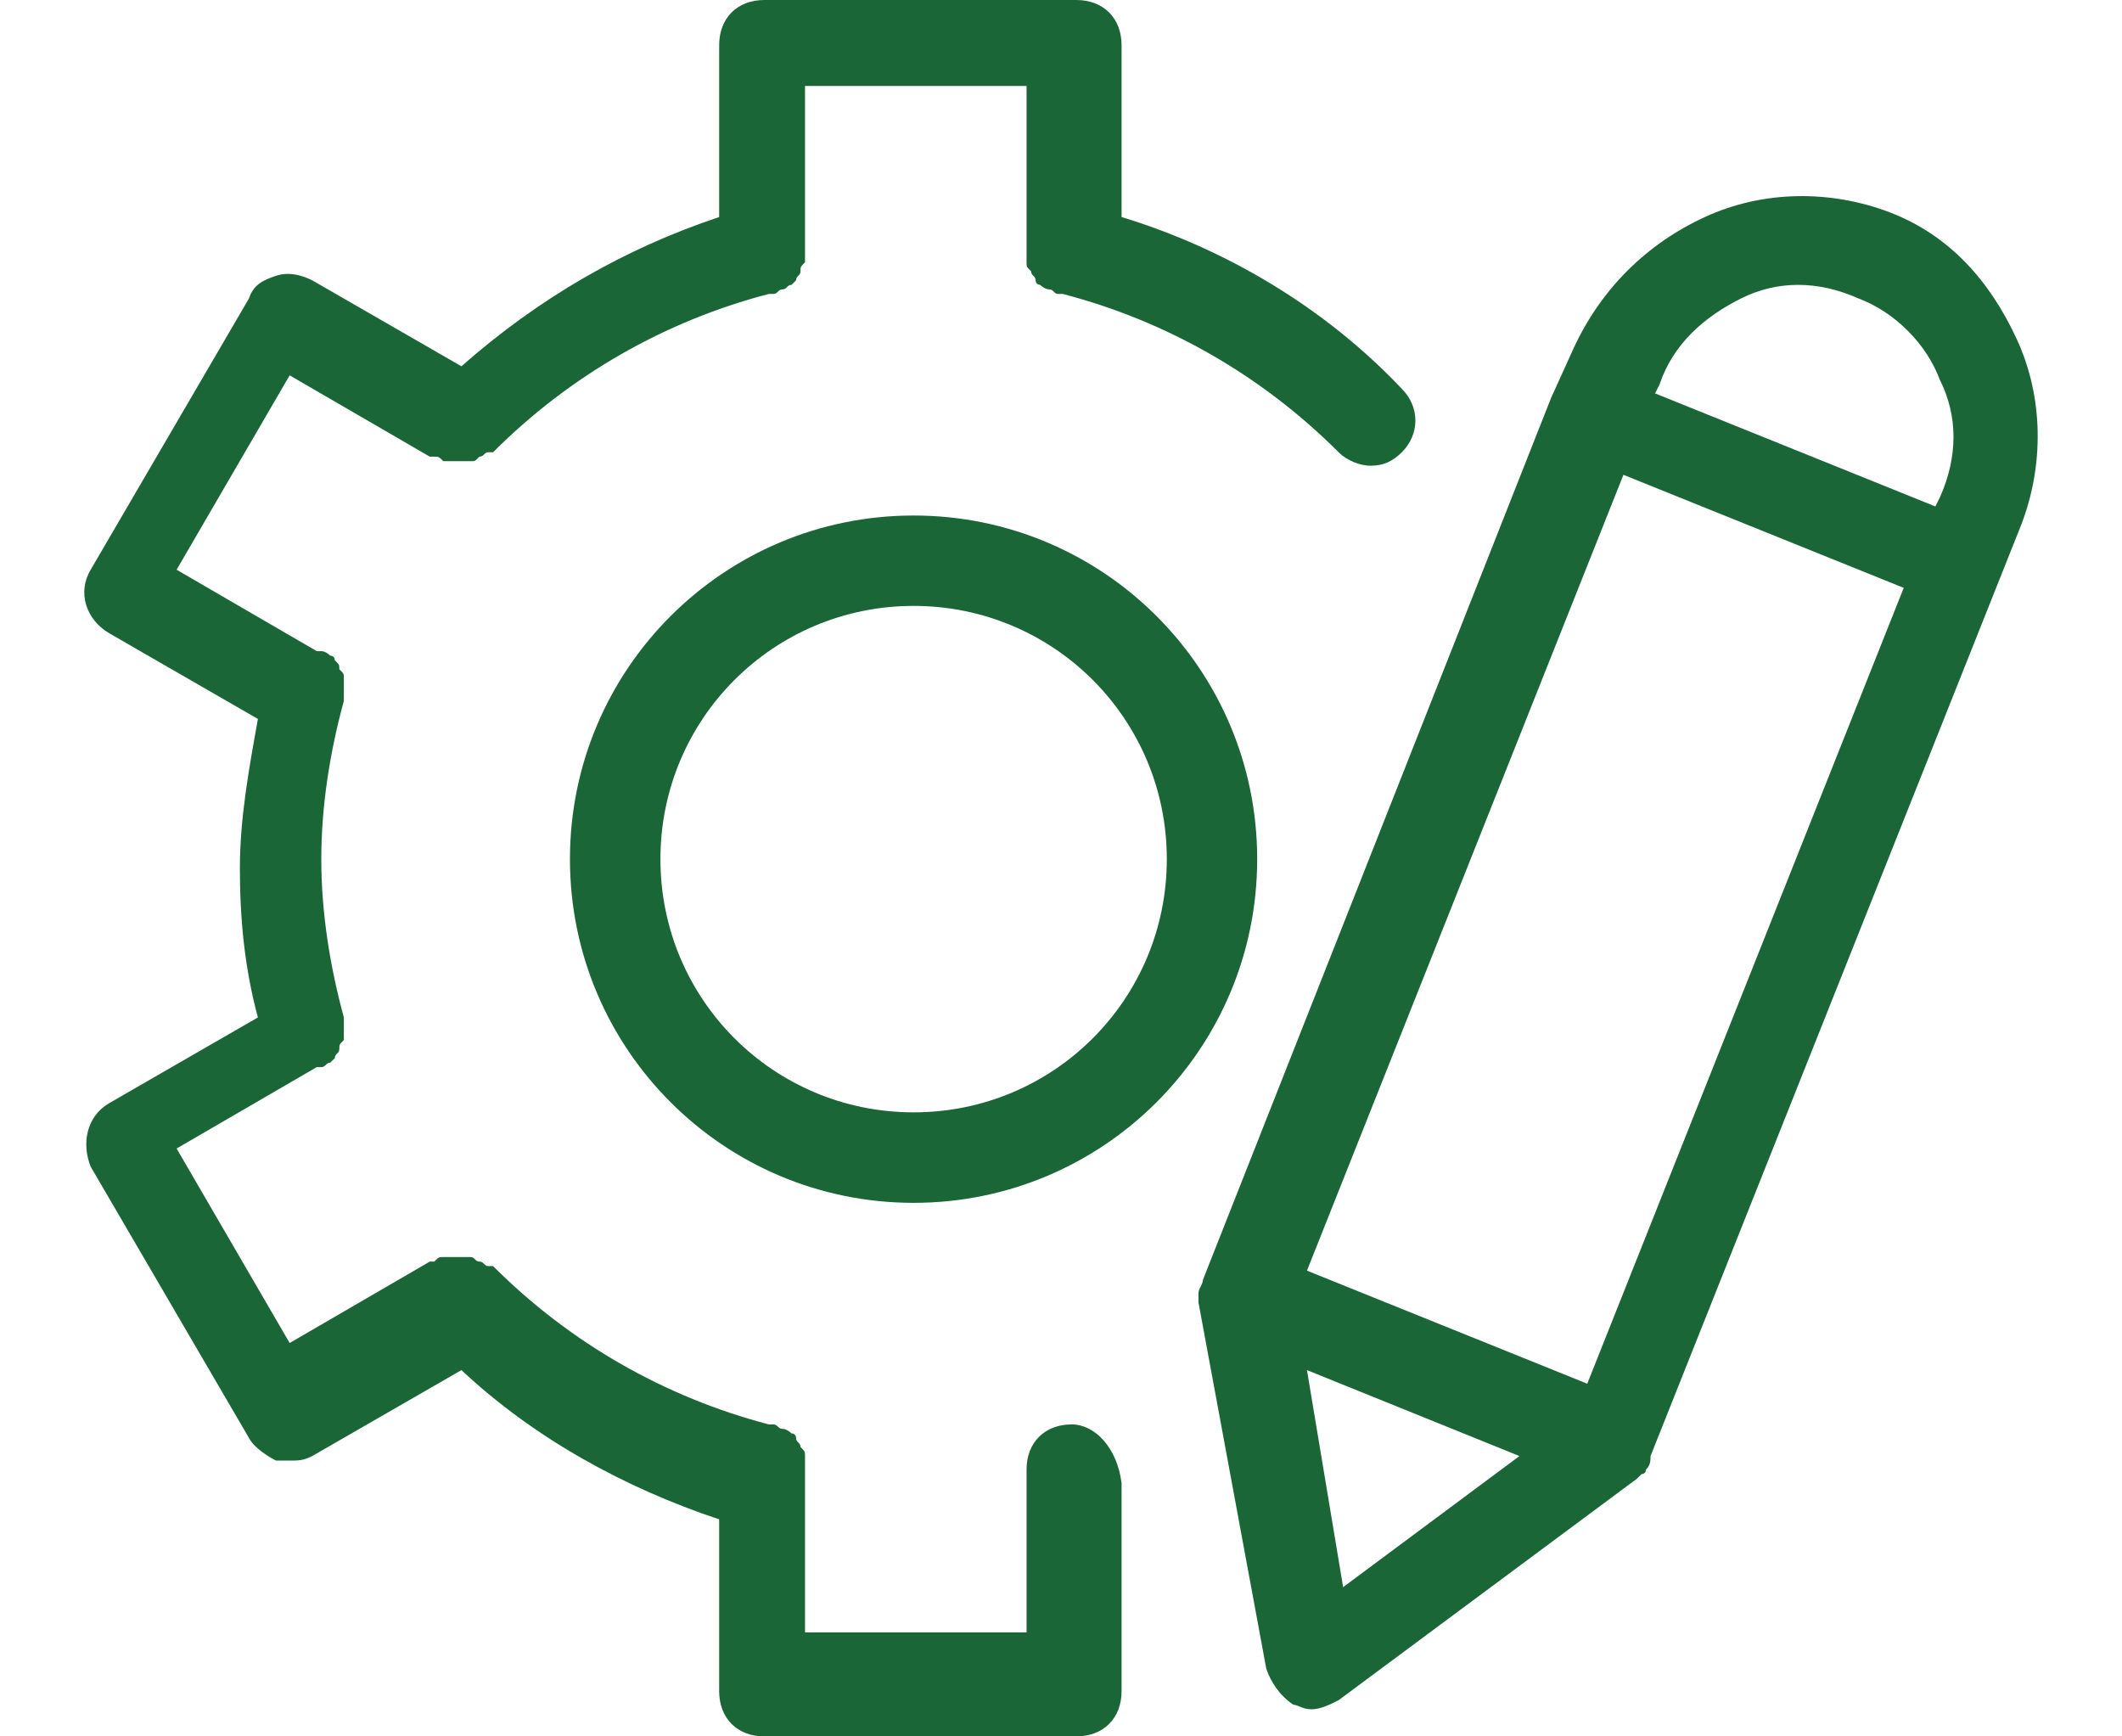 <svg width="22" height="18" viewBox="0 0 22 18" fill="none" xmlns="http://www.w3.org/2000/svg">
<path d="M11.112 14.766C10.831 14.766 10.643 14.953 10.643 15.234V16.922H8.346V15.234C8.346 15.234 8.346 15.234 8.346 15.188C8.346 15.141 8.346 15.141 8.346 15.094C8.346 15.047 8.346 15.047 8.299 15C8.299 14.953 8.253 14.953 8.253 14.906C8.253 14.859 8.206 14.859 8.206 14.859C8.206 14.859 8.159 14.812 8.112 14.812C8.065 14.812 8.065 14.766 8.018 14.766C8.018 14.766 8.018 14.766 7.971 14.766C6.893 14.484 5.909 13.922 5.112 13.125C5.112 13.125 5.112 13.125 5.065 13.125C5.018 13.125 5.018 13.078 4.971 13.078C4.924 13.078 4.924 13.031 4.878 13.031C4.831 13.031 4.831 13.031 4.784 13.031C4.737 13.031 4.737 13.031 4.69 13.031C4.643 13.031 4.643 13.031 4.596 13.031C4.549 13.031 4.549 13.031 4.503 13.078H4.456L3.003 13.922L1.831 11.906L3.284 11.062C3.284 11.062 3.284 11.062 3.331 11.062C3.378 11.062 3.378 11.016 3.424 11.016L3.471 10.969C3.471 10.922 3.518 10.922 3.518 10.875C3.518 10.828 3.518 10.828 3.565 10.781C3.565 10.734 3.565 10.734 3.565 10.688C3.565 10.641 3.565 10.641 3.565 10.594C3.565 10.594 3.565 10.594 3.565 10.547C3.424 10.031 3.331 9.469 3.331 8.906C3.331 8.344 3.424 7.781 3.565 7.266C3.565 7.266 3.565 7.266 3.565 7.219C3.565 7.172 3.565 7.172 3.565 7.125C3.565 7.078 3.565 7.078 3.565 7.031C3.565 6.984 3.565 6.984 3.518 6.938C3.518 6.891 3.518 6.891 3.471 6.844C3.471 6.797 3.424 6.797 3.424 6.797C3.424 6.797 3.378 6.75 3.331 6.75C3.331 6.75 3.331 6.75 3.284 6.75L1.831 5.906L3.003 3.891L4.456 4.734C4.456 4.734 4.456 4.734 4.503 4.734C4.549 4.734 4.549 4.734 4.596 4.781C4.643 4.781 4.643 4.781 4.69 4.781C4.69 4.781 4.69 4.781 4.737 4.781H4.784C4.831 4.781 4.831 4.781 4.878 4.781C4.924 4.781 4.924 4.781 4.971 4.734C5.018 4.734 5.018 4.688 5.065 4.688C5.065 4.688 5.065 4.688 5.112 4.688C5.909 3.891 6.893 3.328 7.971 3.047C7.971 3.047 7.971 3.047 8.018 3.047C8.065 3.047 8.065 3 8.112 3C8.159 3 8.159 2.953 8.206 2.953L8.253 2.906C8.253 2.859 8.299 2.859 8.299 2.812C8.299 2.766 8.299 2.766 8.346 2.719C8.346 2.672 8.346 2.672 8.346 2.625C8.346 2.625 8.346 2.625 8.346 2.578V0.891H10.643V2.578C10.643 2.578 10.643 2.578 10.643 2.625C10.643 2.672 10.643 2.672 10.643 2.719C10.643 2.766 10.643 2.766 10.69 2.812C10.69 2.859 10.737 2.859 10.737 2.906C10.737 2.953 10.784 2.953 10.784 2.953C10.784 2.953 10.831 3 10.878 3C10.925 3 10.925 3.047 10.971 3.047C10.971 3.047 10.971 3.047 11.018 3.047C12.096 3.328 13.081 3.891 13.878 4.688C13.971 4.781 14.112 4.828 14.206 4.828C14.346 4.828 14.44 4.781 14.534 4.688C14.721 4.5 14.721 4.219 14.534 4.031C13.737 3.188 12.706 2.578 11.628 2.25V0.469C11.628 0.188 11.44 0 11.159 0H7.924C7.643 0 7.456 0.188 7.456 0.469V2.25C6.471 2.578 5.581 3.094 4.784 3.797L3.237 2.906C3.143 2.859 3.003 2.812 2.862 2.859C2.721 2.906 2.628 2.953 2.581 3.094L0.94 5.906C0.799 6.141 0.893 6.422 1.128 6.562L2.674 7.453C2.581 7.969 2.487 8.484 2.487 9C2.487 9.516 2.534 10.031 2.674 10.547L1.128 11.438C0.893 11.578 0.846 11.859 0.94 12.094L2.581 14.906C2.628 15 2.768 15.094 2.862 15.141C2.909 15.141 2.956 15.141 3.003 15.141C3.096 15.141 3.143 15.141 3.237 15.094L4.784 14.203C5.534 14.906 6.471 15.422 7.456 15.75V17.531C7.456 17.812 7.643 18 7.924 18H11.159C11.44 18 11.628 17.812 11.628 17.531V15.375C11.581 15 11.346 14.766 11.112 14.766Z" fill="#1B6637"/>
<path d="M9.472 5.344C7.503 5.344 5.909 6.938 5.909 8.906C5.909 10.875 7.503 12.469 9.472 12.469C11.44 12.469 13.034 10.875 13.034 8.906C13.034 6.938 11.44 5.344 9.472 5.344ZM9.472 11.531C8.019 11.531 6.847 10.359 6.847 8.906C6.847 7.453 8.019 6.281 9.472 6.281C10.925 6.281 12.097 7.453 12.097 8.906C12.097 10.359 10.925 11.531 9.472 11.531Z" fill="#1B6637"/>
<path d="M19.597 2.203C18.987 1.969 18.284 1.969 17.675 2.25C17.065 2.531 16.597 3 16.315 3.609L16.081 4.125L12.472 13.266C12.472 13.312 12.425 13.359 12.425 13.406V13.453V13.5L13.128 17.297C13.175 17.438 13.269 17.578 13.409 17.672C13.456 17.672 13.503 17.719 13.597 17.719C13.69 17.719 13.784 17.672 13.878 17.625L16.972 15.328L17.019 15.281C17.019 15.281 17.065 15.281 17.065 15.234C17.112 15.188 17.112 15.141 17.112 15.094L20.956 5.438C21.19 4.828 21.19 4.125 20.909 3.516C20.628 2.906 20.206 2.438 19.597 2.203ZM18.05 3.094C18.425 2.906 18.847 2.906 19.268 3.094C19.643 3.234 19.972 3.563 20.112 3.938C20.3 4.313 20.3 4.734 20.112 5.156L20.065 5.25L17.159 4.078L17.206 3.984C17.347 3.563 17.675 3.281 18.05 3.094ZM16.456 14.344L13.55 13.172L16.831 4.922L19.737 6.094L16.456 14.344ZM13.55 14.203L15.753 15.094L13.925 16.453L13.55 14.203Z" fill="#1B6637"/>
</svg>
